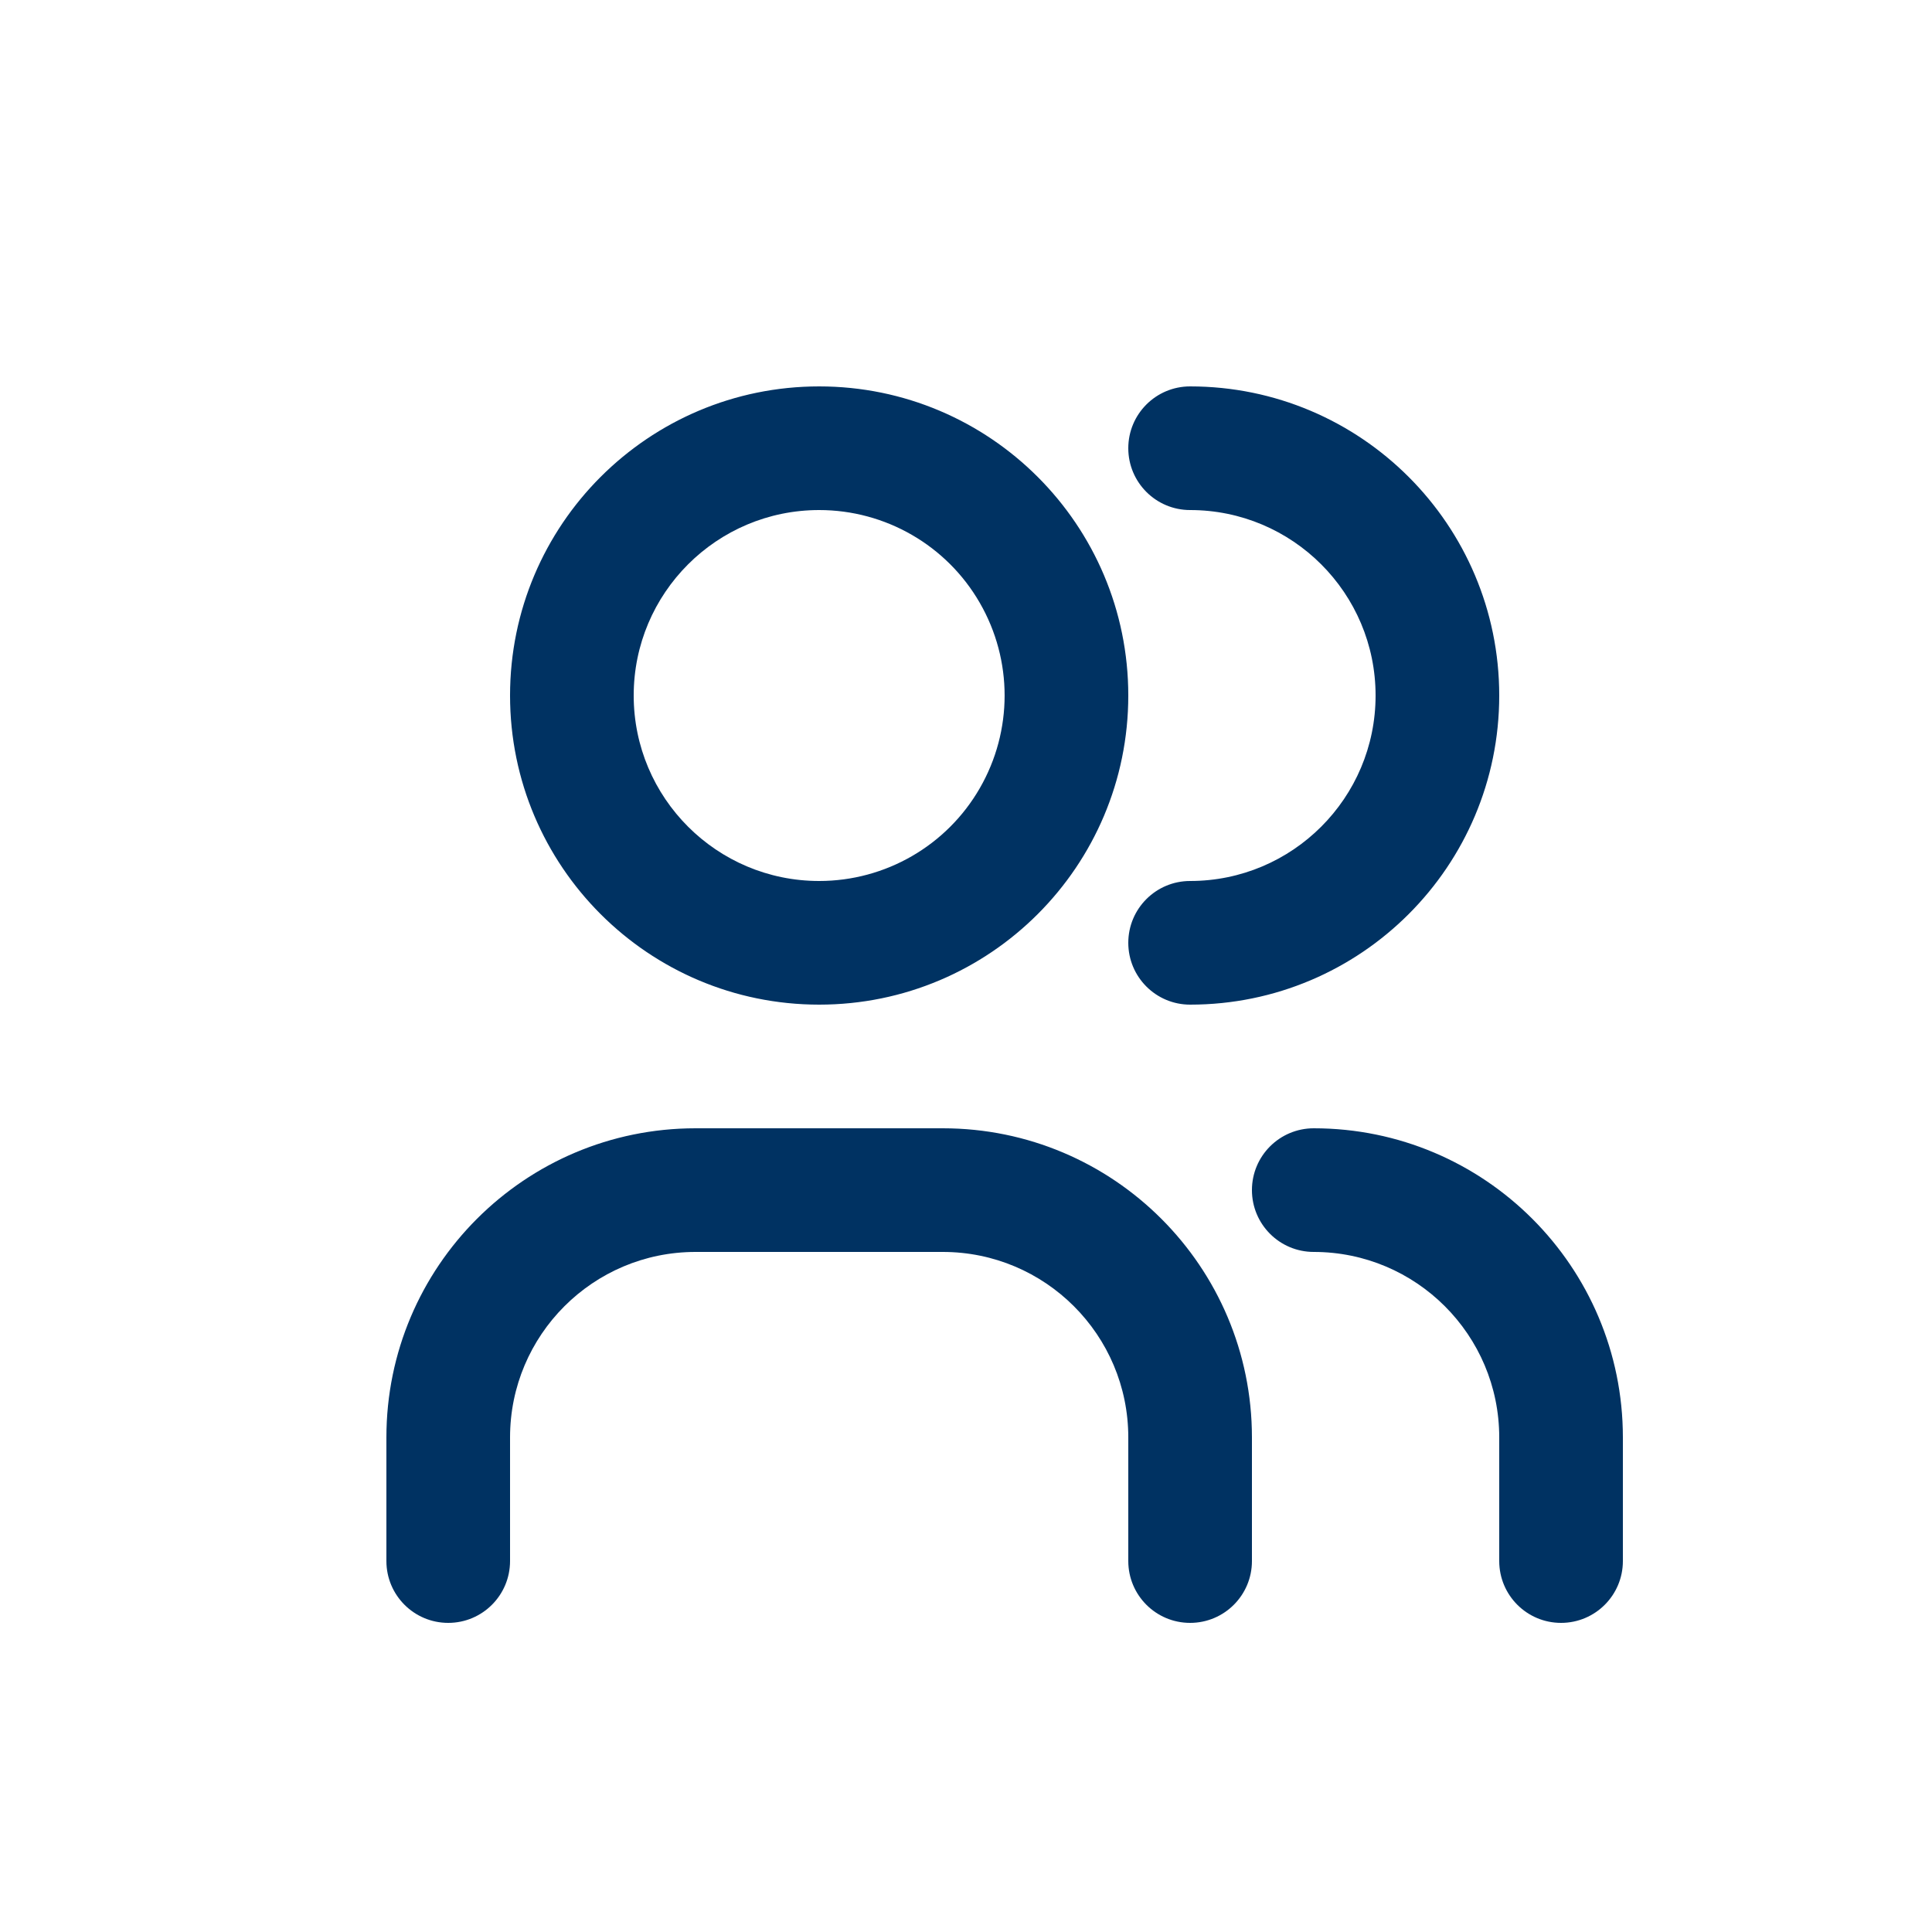 <?xml version="1.0" encoding="UTF-8"?>
<svg width="25px" height="25px" viewBox="0 0 25 25" version="1.1" xmlns="http://www.w3.org/2000/svg" xmlns:xlink="http://www.w3.org/1999/xlink">
    <!-- Generator: Sketch 56 (81588) - https://sketch.com -->
    <title>time</title>
    <desc>Created with Sketch.</desc>
    <g id="time" stroke="none" stroke-width="1" fill="none" fill-rule="evenodd">
        <path d="M10.6,13 C8.391,13 6.6,11.209 6.6,9 C6.6,6.791 8.391,5 10.6,5 C12.809,5 14.6,6.791 14.6,9 C14.6,11.209 12.809,13 10.6,13 L10.6,13 Z M10.6,11.4 C11.457,11.4 12.25,10.943 12.678,10.2 C13.107,9.457 13.107,8.543 12.678,7.8 C12.25,7.057 11.457,6.6 10.6,6.6 C9.275,6.6 8.2,7.675 8.2,9 C8.2,10.325 9.275,11.4 10.6,11.4 Z M16.2,20.2 C16.2,20.642 15.842,21 15.4,21 C14.958,21 14.6,20.642 14.6,20.2 L14.6,18.6 C14.6,17.275 13.525,16.2 12.2,16.2 L9,16.2 C7.675,16.2 6.6,17.275 6.6,18.6 L6.6,20.2 C6.6,20.642 6.242,21 5.8,21 C5.358,21 5,20.642 5,20.2 L5,18.6 C5,16.391 6.791,14.6 9,14.6 L12.2,14.6 C14.409,14.6 16.2,16.391 16.2,18.6 L16.2,20.2 Z M17,16.2 C16.558,16.2 16.2,15.842 16.2,15.4 C16.2,14.958 16.558,14.6 17,14.6 C19.209,14.6 21,16.391 21,18.6 L21,20.2 C21,20.642 20.642,21 20.2,21 C19.758,21 19.4,20.642 19.4,20.2 L19.4,18.6 C19.4,17.275 18.325,16.2 17,16.2 Z M15.4,13 C14.958,13 14.6,12.642 14.6,12.2 C14.6,11.758 14.958,11.4 15.4,11.4 C16.725,11.4 17.8,10.325 17.8,9 C17.8,7.675 16.725,6.6 15.4,6.6 C14.958,6.6 14.6,6.242 14.6,5.8 C14.6,5.358 14.958,5 15.4,5 C17.609,5 19.4,6.791 19.4,9 C19.4,11.209 17.609,13 15.4,13 L15.4,13 Z" id="Shape" fill="#003262" fill-rule="nonzero"></path>
    </g>
</svg>